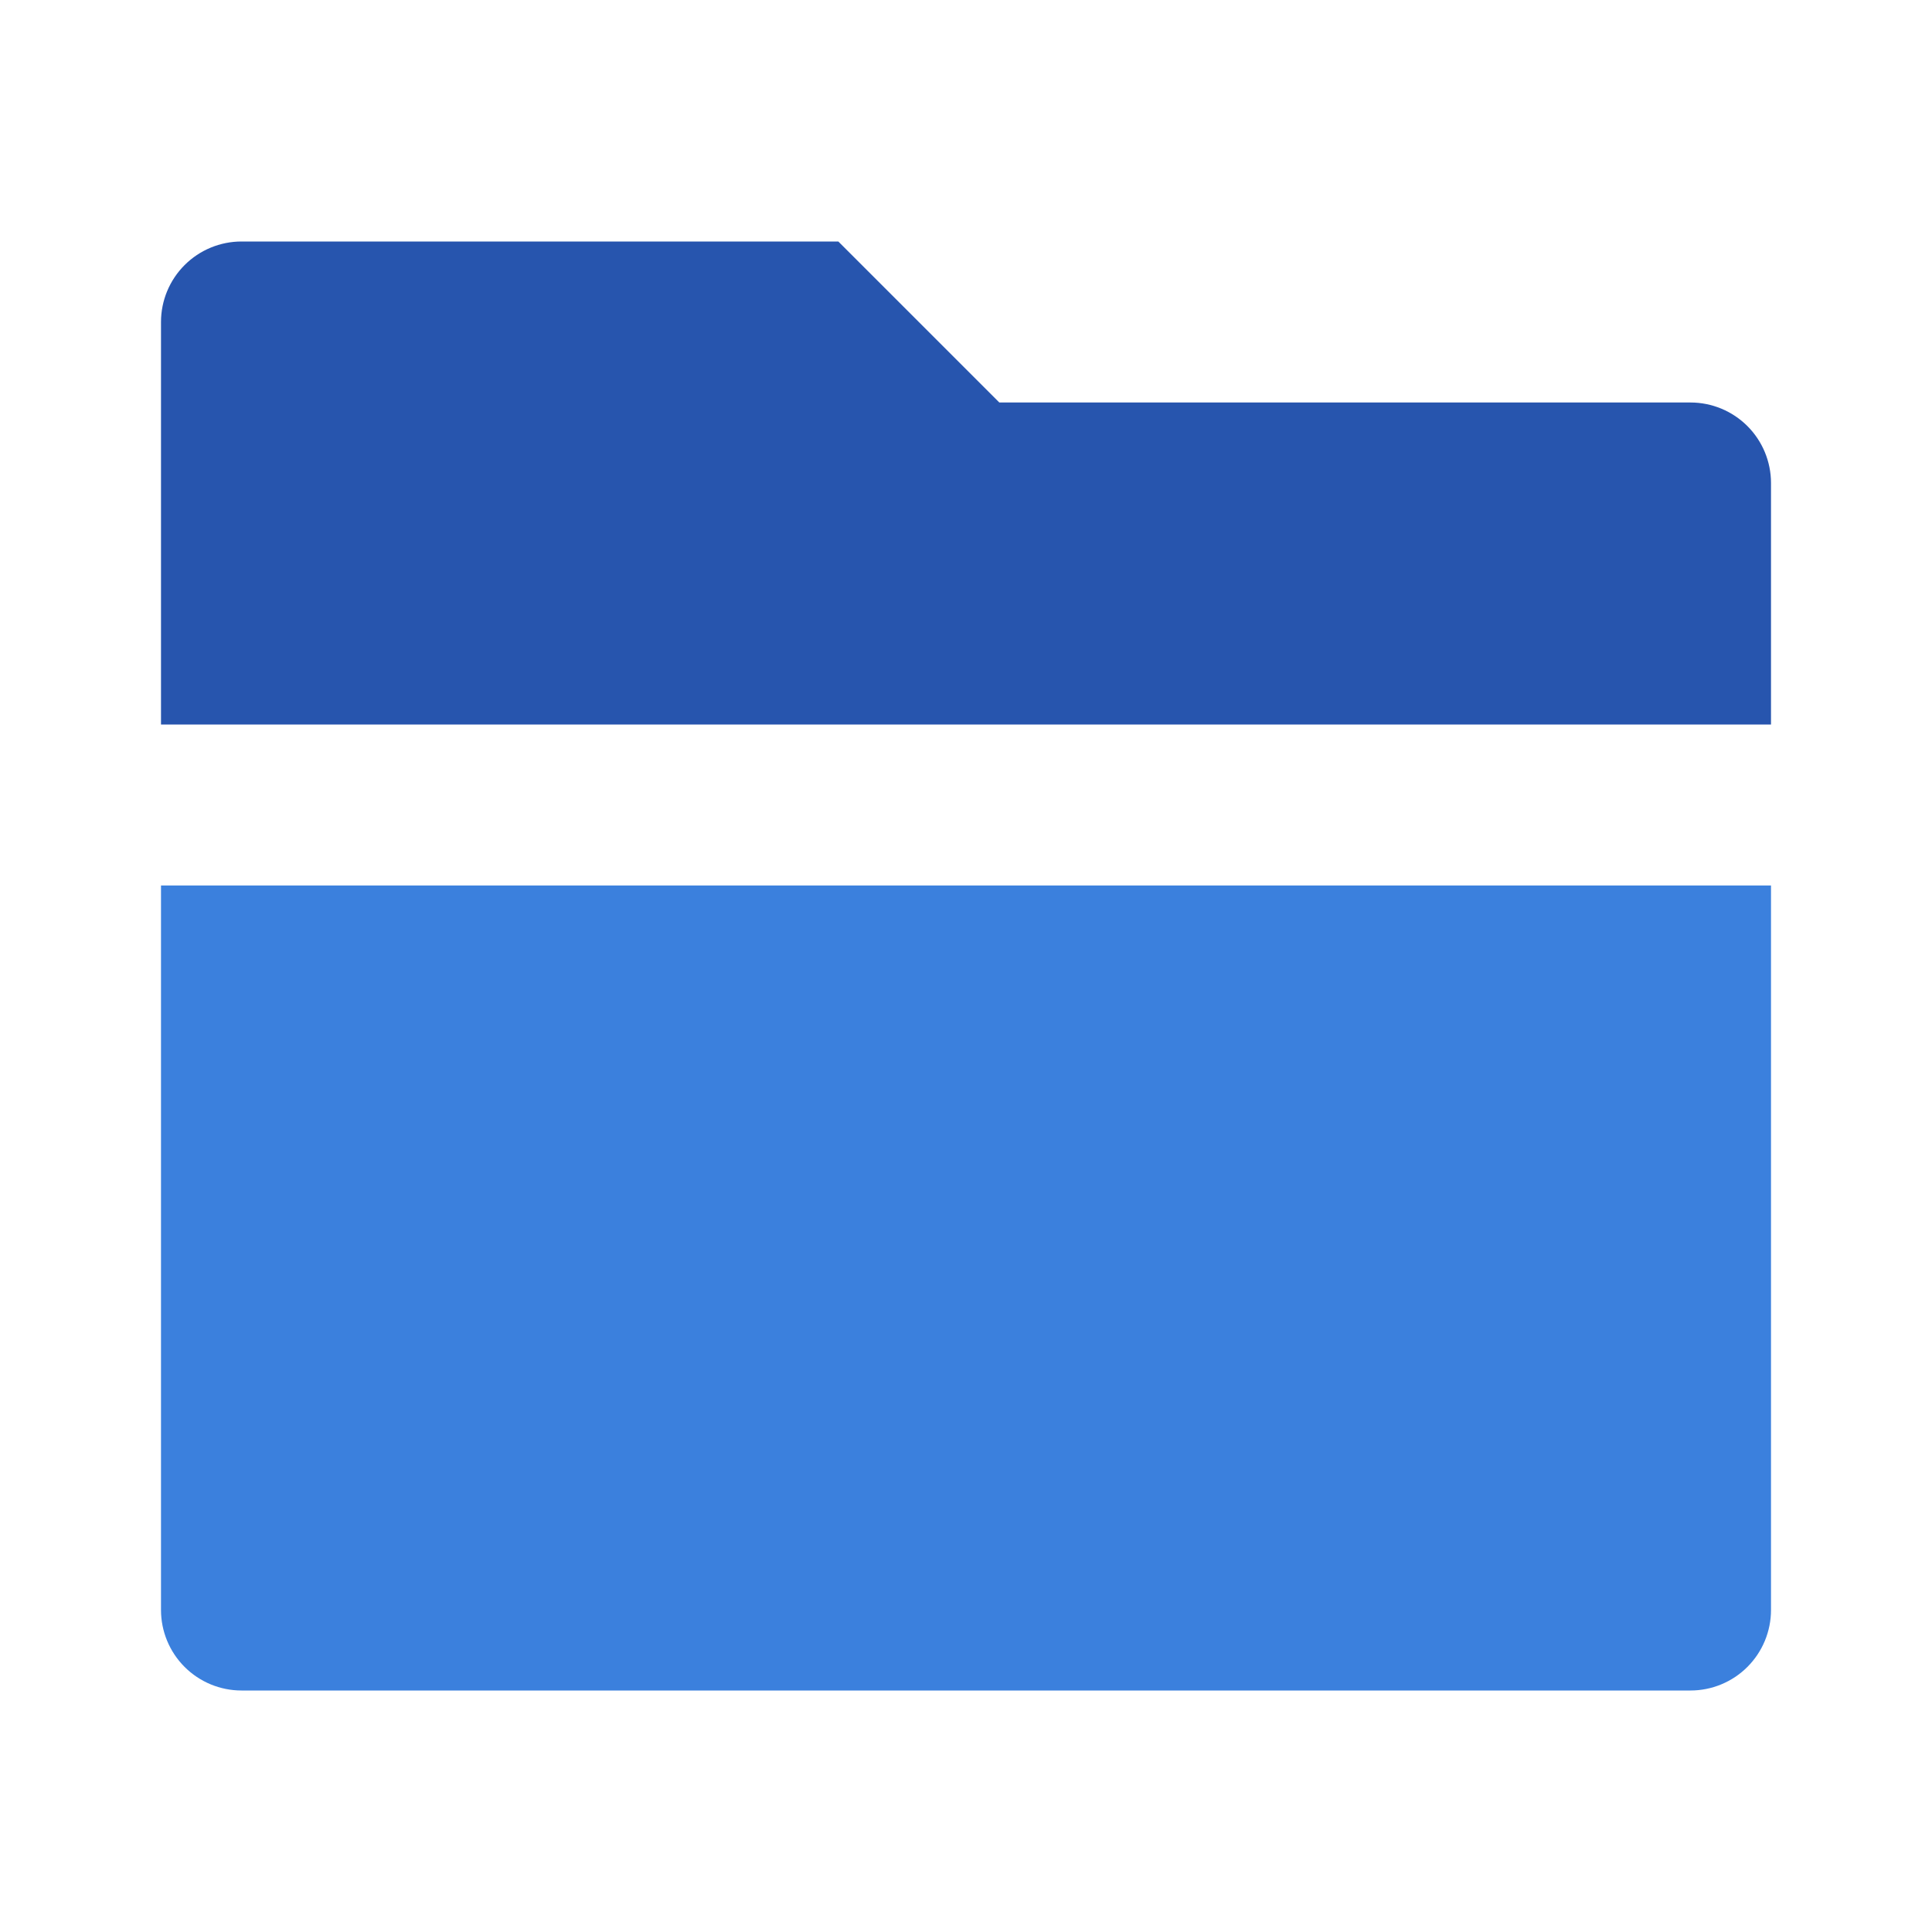 <svg width="48" height="48" viewBox="0 0 48 48" fill="none" xmlns="http://www.w3.org/2000/svg">
<path d="M44 18H4V8C4 7.47 4.211 6.961 4.586 6.586C4.961 6.211 5.47 6 6 6H20.828L24.828 10H42C42.53 10 43.039 10.211 43.414 10.586C43.789 10.961 44 11.47 44 12V18Z" fill="#2755AE"/>
<path d="M44 40V22H4V40C4 40.53 4.211 41.039 4.586 41.414C4.961 41.789 5.47 42 6 42H42C42.53 42 43.039 41.789 43.414 41.414C43.789 41.039 44 40.53 44 40Z" fill="#3B80DD"/>
</svg>
